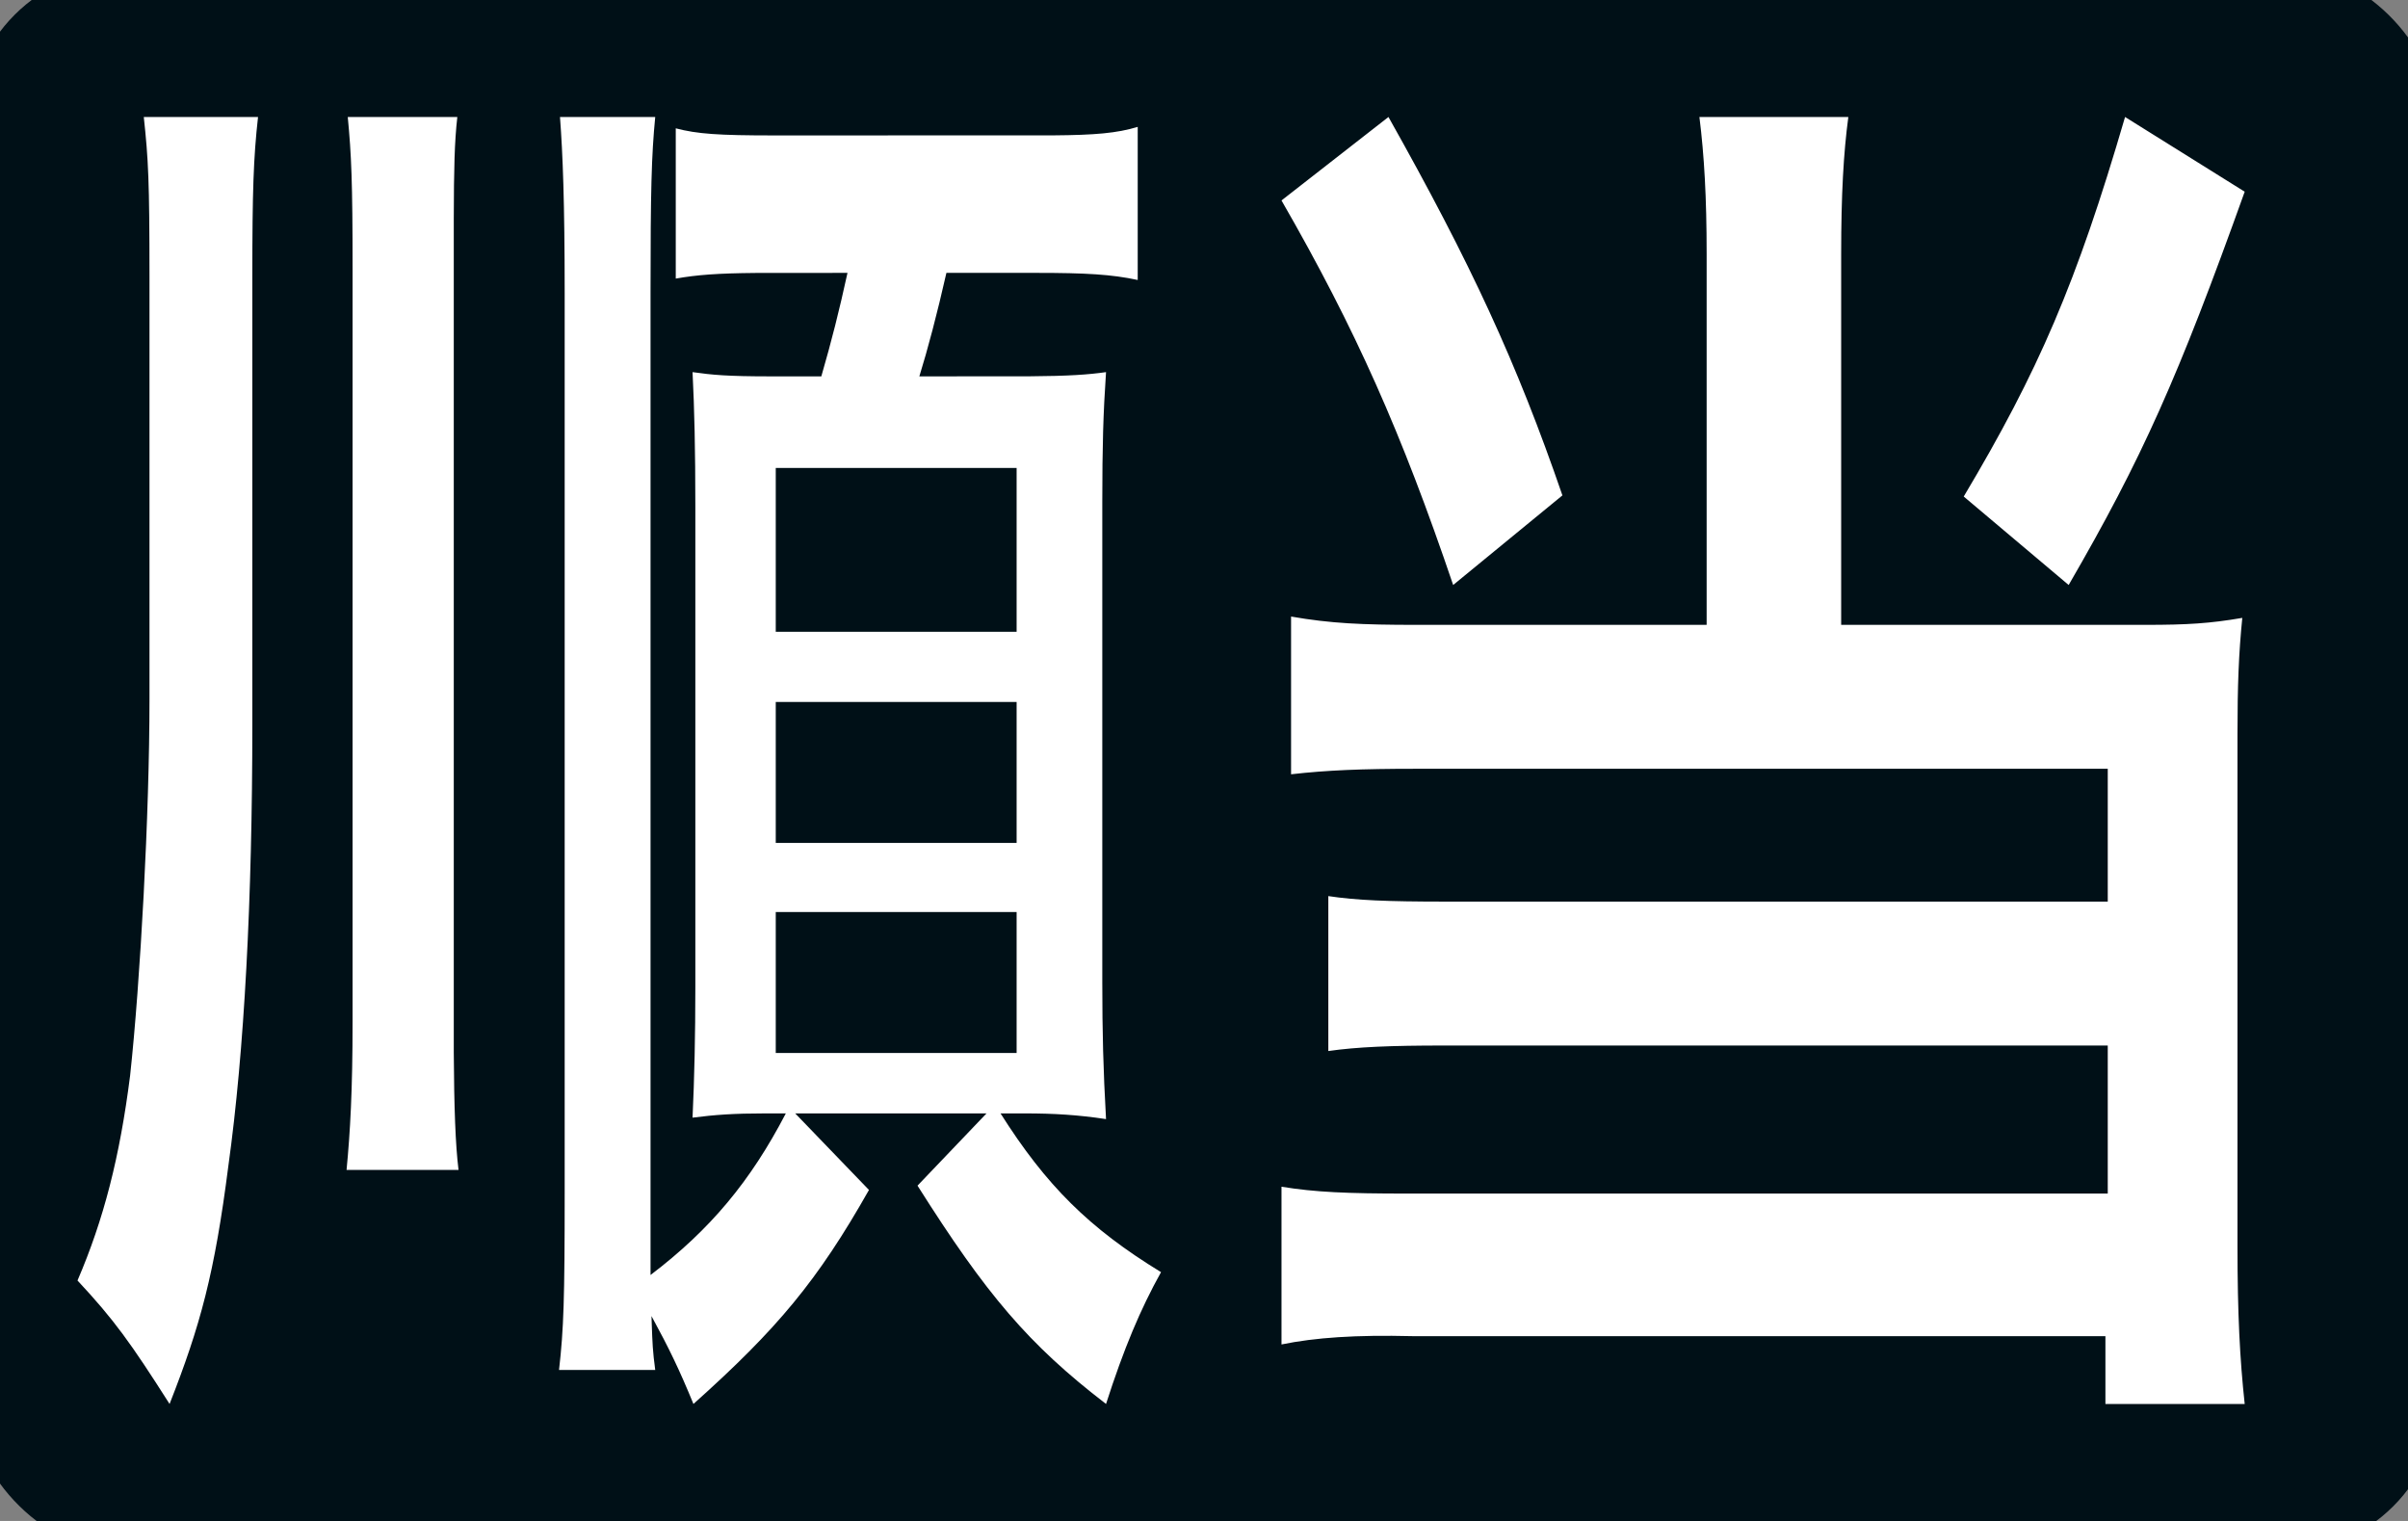 <?xml version="1.0" encoding="utf-8"?>
<svg xmlns="http://www.w3.org/2000/svg" fill="none" height="100%" overflow="visible" preserveAspectRatio="none" style="display: block;" viewBox="0 0 38 24" width="100%">
<rect x="0" y="0" width="38" height="24" fill="#808080" stroke="none"/>
<g id="Tag_Are_1">
<rect fill="#001017" height="24" rx="2" width="38"/>
<rect height="24" rx="2" stroke="#001017" width="38"/>
<path d="M4.072 1.846C4 2.488 3.982 3.015 3.982 4.368V11.427C3.982 14.2 3.856 16.584 3.604 18.395C3.387 20.091 3.163 20.916 2.676 22.154C2.063 21.191 1.8 20.824 1.223 20.206C1.637 19.243 1.89 18.258 2.053 16.974C2.215 15.484 2.359 12.848 2.359 11.038V4.368C2.359 2.855 2.341 2.511 2.269 1.846H4.072ZM10.34 1.846C10.281 2.45 10.266 3.009 10.266 4.62V20.119C11.208 19.403 11.842 18.642 12.401 17.569H12.078C11.577 17.569 11.282 17.591 10.929 17.636C10.958 17.01 10.973 16.339 10.973 15.579V7.997C10.973 7.08 10.958 6.453 10.929 5.872C11.238 5.916 11.474 5.939 12.166 5.939H12.961C13.123 5.38 13.242 4.91 13.374 4.306L11.932 4.307C11.323 4.312 10.999 4.337 10.664 4.396V2.025C11.003 2.114 11.341 2.137 12.21 2.137L16.623 2.136C17.276 2.131 17.627 2.102 17.954 2.002V4.418C17.542 4.329 17.129 4.306 16.363 4.306H14.935C14.788 4.955 14.64 5.514 14.508 5.939L16.245 5.938C16.869 5.934 17.179 5.911 17.454 5.872C17.41 6.52 17.395 7.035 17.395 7.929V15.489C17.395 16.294 17.41 16.876 17.454 17.659C17.012 17.592 16.628 17.569 16.172 17.569H15.789C16.511 18.709 17.188 19.381 18.322 20.074C17.998 20.655 17.734 21.282 17.454 22.154C16.232 21.215 15.568 20.432 14.479 18.709L15.568 17.569H12.549L13.713 18.777C12.903 20.208 12.269 20.968 10.943 22.154C10.723 21.617 10.561 21.281 10.281 20.767L10.285 20.889C10.296 21.197 10.3 21.318 10.34 21.617H8.822C8.896 20.968 8.911 20.499 8.911 18.822V4.62C8.911 3.188 8.881 2.428 8.837 1.846H10.34ZM29.168 1.846C29.092 2.414 29.055 3.069 29.055 4.008V9.86H33.868C34.513 9.86 34.873 9.838 35.385 9.75C35.328 10.318 35.309 10.821 35.309 11.585V19.665C35.309 20.735 35.347 21.455 35.423 22.154H33.225V21.084H22.288C21.398 21.062 20.753 21.106 20.223 21.215V18.726C20.753 18.813 21.265 18.834 22.193 18.834H33.262V16.498H22.781C21.947 16.498 21.417 16.52 20.962 16.585V14.14C21.398 14.206 21.89 14.227 22.8 14.227H33.262V12.131H22.326C21.492 12.131 20.943 12.153 20.374 12.218V9.729C21 9.838 21.493 9.86 22.346 9.86H26.932V4.008C26.932 3.113 26.894 2.458 26.818 1.846H29.168ZM7.217 1.846C7.172 2.24 7.163 2.662 7.161 3.447V16.612C7.166 17.47 7.187 18.067 7.236 18.461H5.469C5.526 17.863 5.564 17.218 5.564 16.114V4.24C5.564 2.859 5.545 2.445 5.488 1.846H7.217ZM12.242 14.391V16.616H16.043V14.391H12.242ZM12.242 13.301H16.043V11.077H12.242V13.301ZM12.242 9.969H16.043V7.384H12.242V9.969ZM21.911 1.846C23.213 4.161 23.935 5.721 24.656 7.817L22.932 9.231C22.122 6.843 21.401 5.21 20.223 3.163L21.911 1.846ZM35.423 3.025C34.372 5.959 33.803 7.234 32.645 9.231L30.989 7.835C32.164 5.863 32.77 4.468 33.535 1.846L35.423 3.025Z" fill="white" id="Union"/>
</g>
</svg>